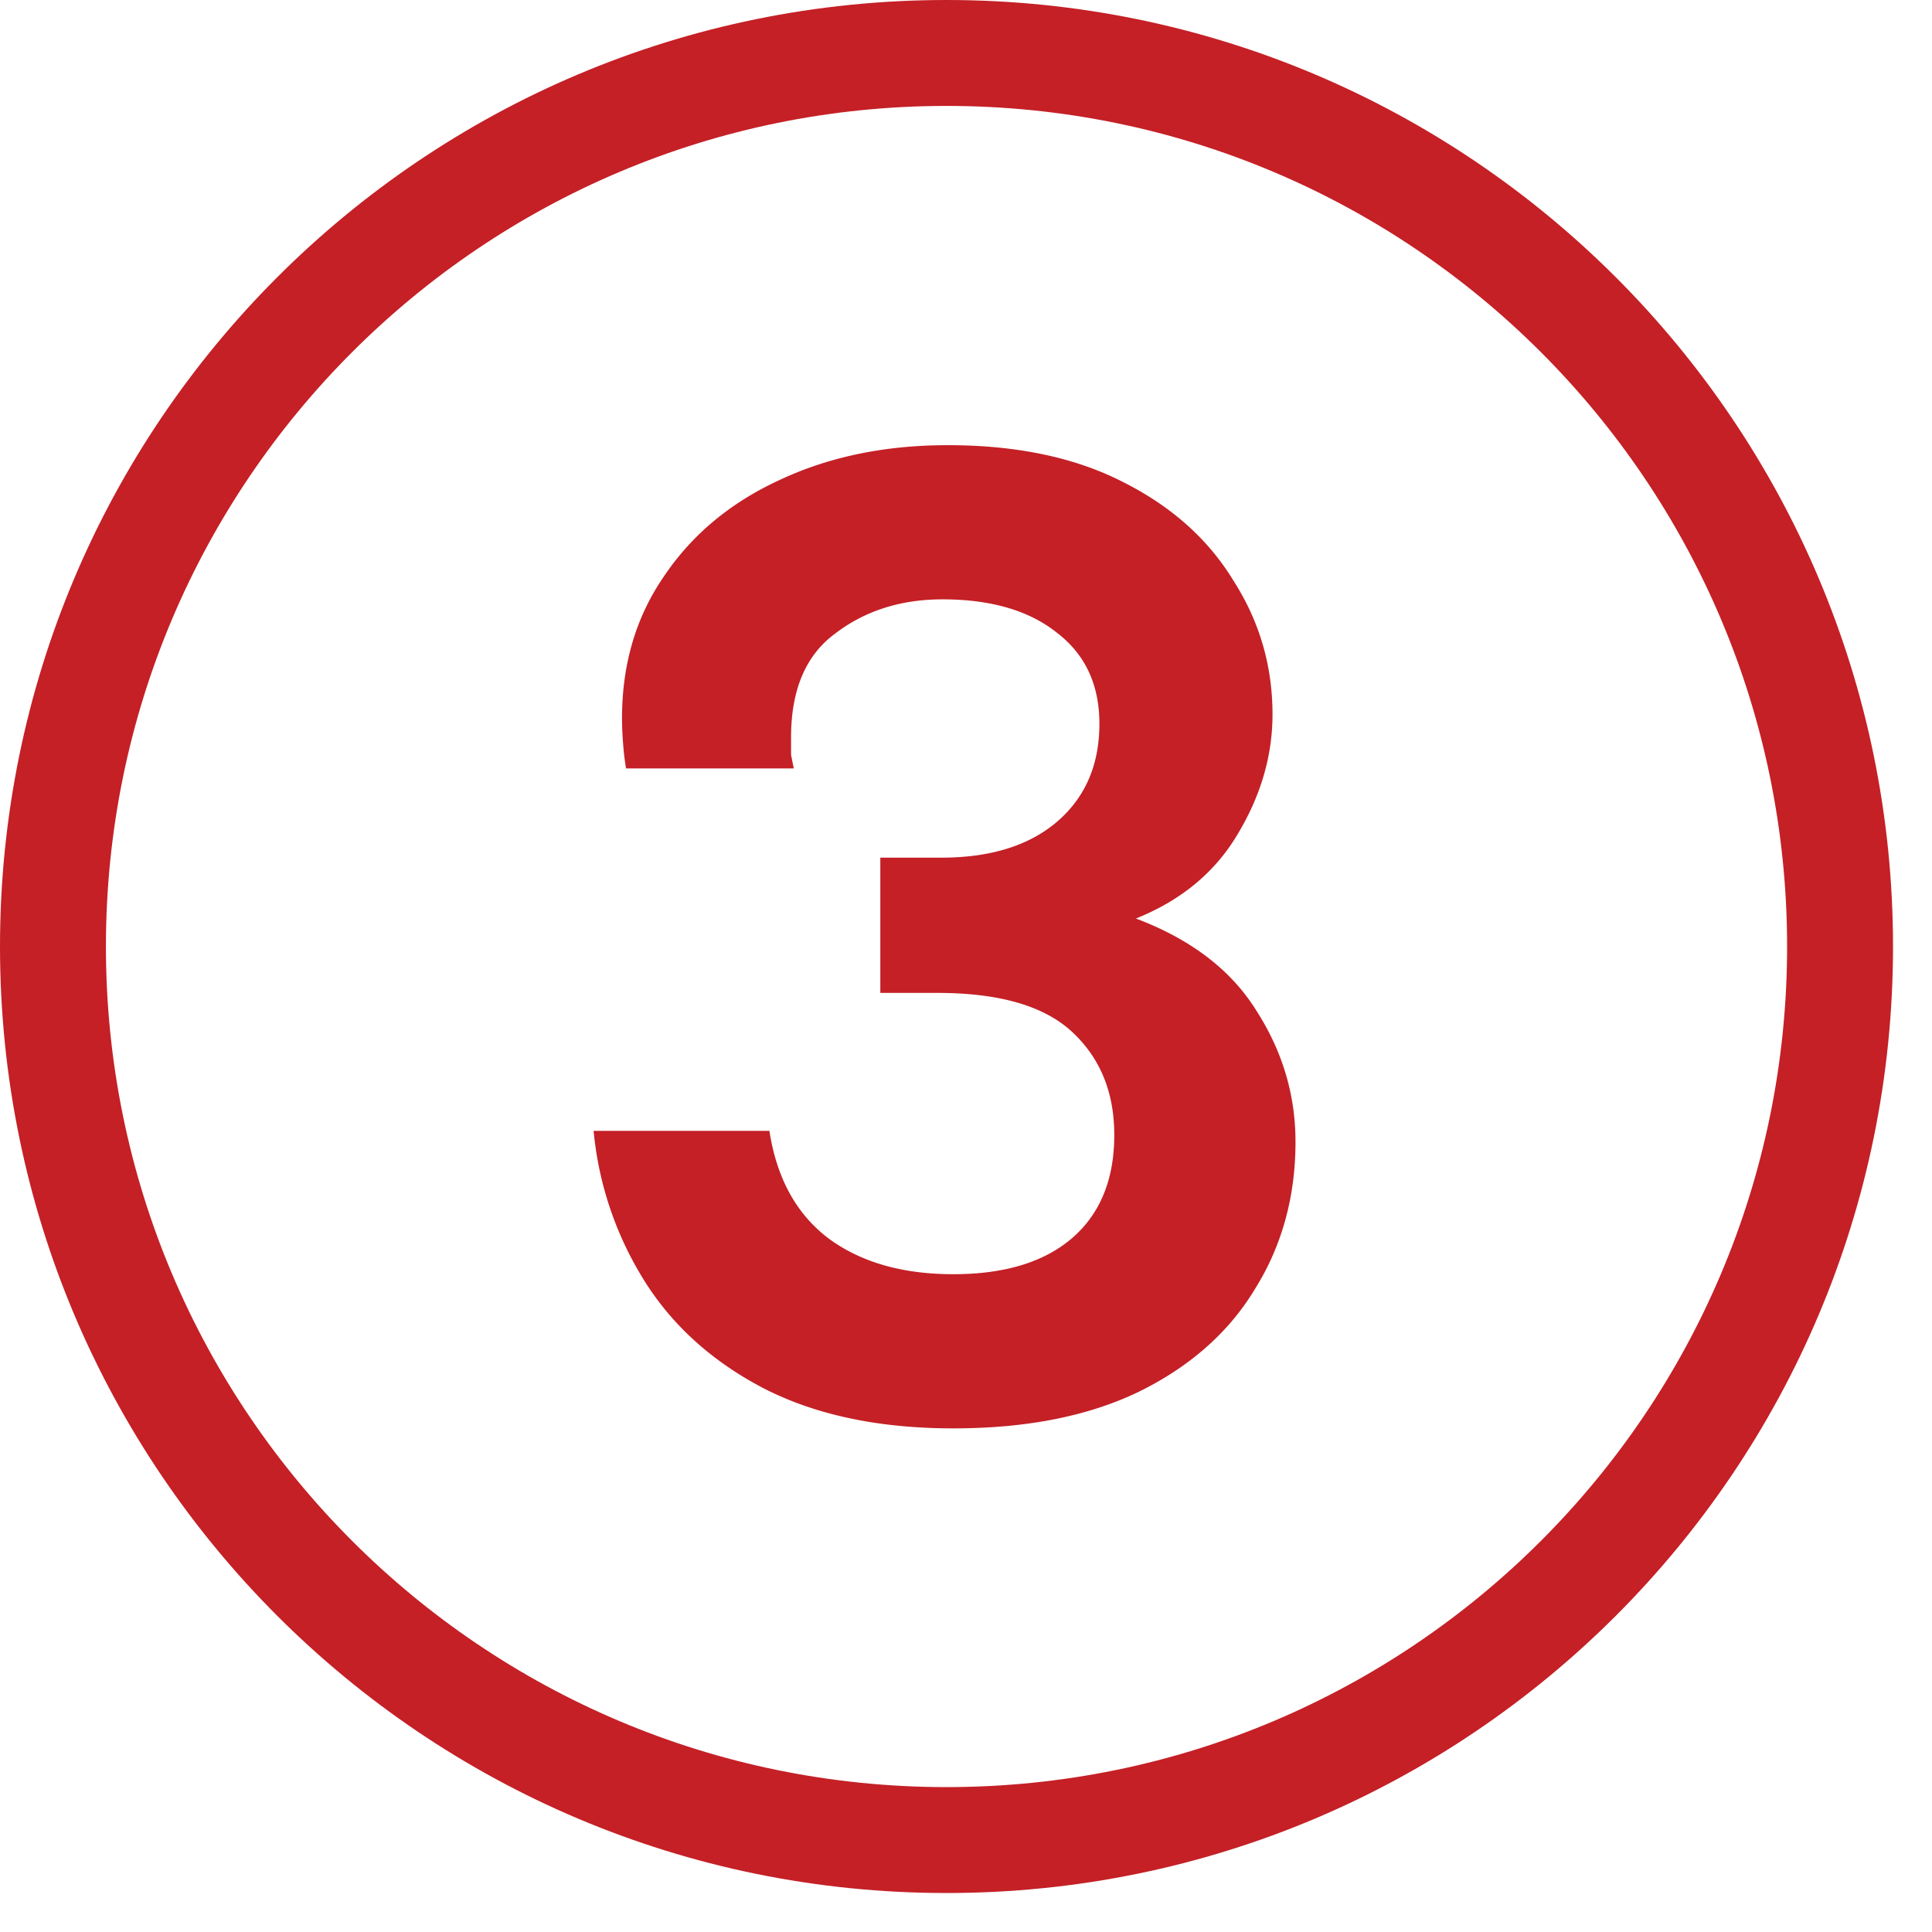 <svg xmlns="http://www.w3.org/2000/svg" width="40" height="40" fill="none"><path fill="#C42026" d="M37 19.597c0-9.612-7.792-17.404-17.403-17.404-9.612 0-17.404 7.792-17.404 17.404S9.985 37 19.597 37 37 29.208 37 19.597m2.193 0c0 10.823-8.773 19.596-19.596 19.596S0 30.42 0 19.597 8.774 0 19.597 0s19.596 8.774 19.596 19.597"/><path fill="#C42026" d="M19.738 29.573q-2.325 0-3.948-.84-1.596-.84-2.464-2.24a7.1 7.1 0 0 1-1.036-3.08h3.64q.223 1.455 1.204 2.212 1.008.756 2.604.756 1.568 0 2.436-.728.896-.756.896-2.156 0-1.317-.868-2.128-.869-.813-2.8-.812h-1.176v-2.8h1.26q1.511 0 2.38-.728.896-.756.896-2.044 0-1.204-.868-1.876-.869-.7-2.38-.7-1.289 0-2.212.7-.924.672-.924 2.156v.364l.056.28h-3.472a5 5 0 0 1-.056-.448 7 7 0 0 1-.028-.588q0-1.68.868-2.94.867-1.289 2.38-1.988 1.54-.729 3.5-.728 2.127 0 3.612.756 1.512.756 2.296 2.044.811 1.26.812 2.772 0 1.287-.728 2.492-.7 1.175-2.1 1.736 1.707.644 2.492 1.904.811 1.26.812 2.716 0 1.708-.84 3.052-.812 1.344-2.408 2.128-1.569.756-3.836.756"/></svg>